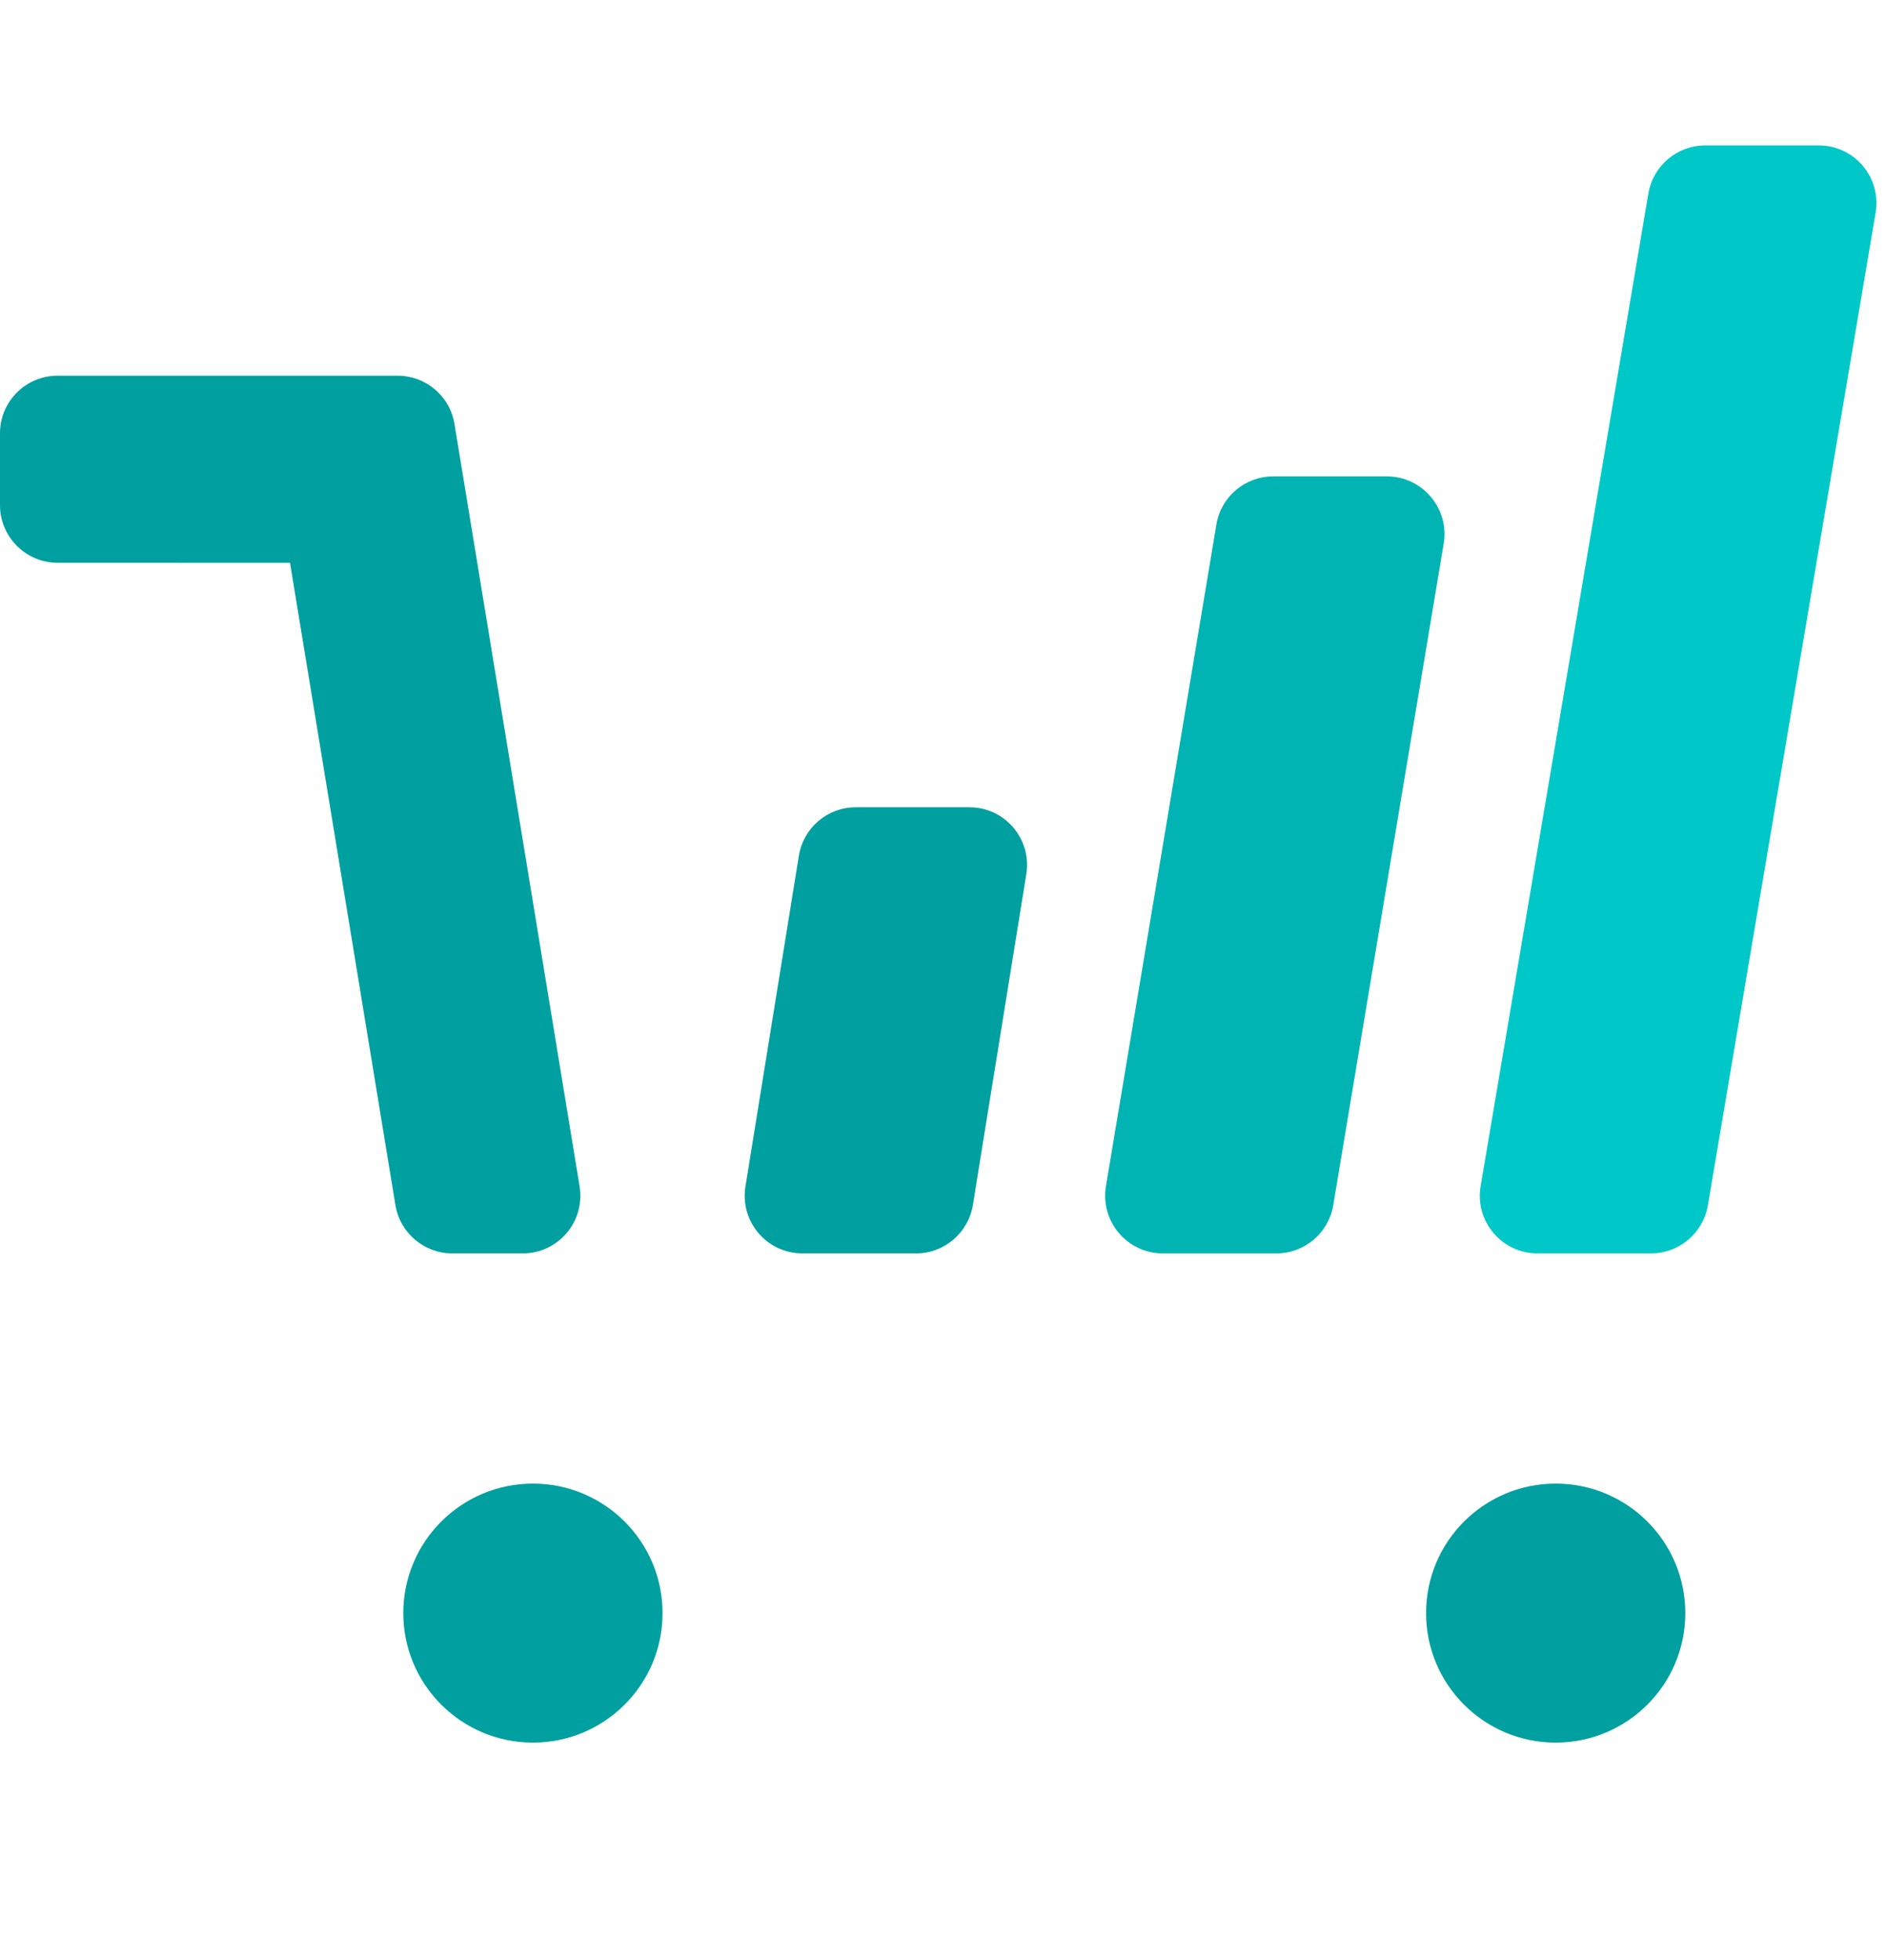 <svg width="26" height="27" viewBox="0 0 26 27" fill="none" xmlns="http://www.w3.org/2000/svg">
<path fill-rule="evenodd" clip-rule="evenodd" d="M16.76 7.225C16.823 6.842 17.155 6.562 17.543 6.562H19.108C19.599 6.562 19.972 7.003 19.892 7.487L18.37 16.602C18.306 16.984 17.975 17.265 17.587 17.265H16.021C15.531 17.265 15.158 16.824 15.238 16.34L16.76 7.225Z" fill="#00B4B4"/>
<path fill-rule="evenodd" clip-rule="evenodd" d="M11.007 11.788C11.069 11.403 11.401 11.12 11.79 11.12H13.358C13.847 11.12 14.219 11.558 14.141 12.041L13.405 16.597C13.343 16.982 13.011 17.265 12.622 17.265H11.055C10.566 17.265 10.193 16.827 10.271 16.344L11.007 11.788Z" fill="#00A0A0"/>
<path fill-rule="evenodd" clip-rule="evenodd" d="M0 5.968C0 5.53 0.355 5.175 0.794 5.175H5.478C5.867 5.175 6.199 5.456 6.262 5.84L7.986 16.342C8.065 16.826 7.692 17.265 7.203 17.265H6.231C5.843 17.265 5.511 16.983 5.448 16.599L3.996 7.753L0.793 7.752C0.355 7.751 0 7.396 0 6.958V5.968Z" fill="#00A0A0"/>
<ellipse cx="7.343" cy="22.22" rx="1.786" ry="1.784" fill="#00A0A0"/>
<ellipse cx="21.435" cy="22.22" rx="1.786" ry="1.784" fill="#00A0A0"/>
<path fill-rule="evenodd" clip-rule="evenodd" d="M22.712 2.665C22.777 2.283 23.108 2.003 23.495 2.003H25.061C25.552 2.003 25.925 2.445 25.843 2.93L23.532 16.603C23.467 16.985 23.136 17.265 22.749 17.265H21.183C20.692 17.265 20.319 16.823 20.401 16.338L22.712 2.665Z" fill="#00C8C8"/>
</svg>
